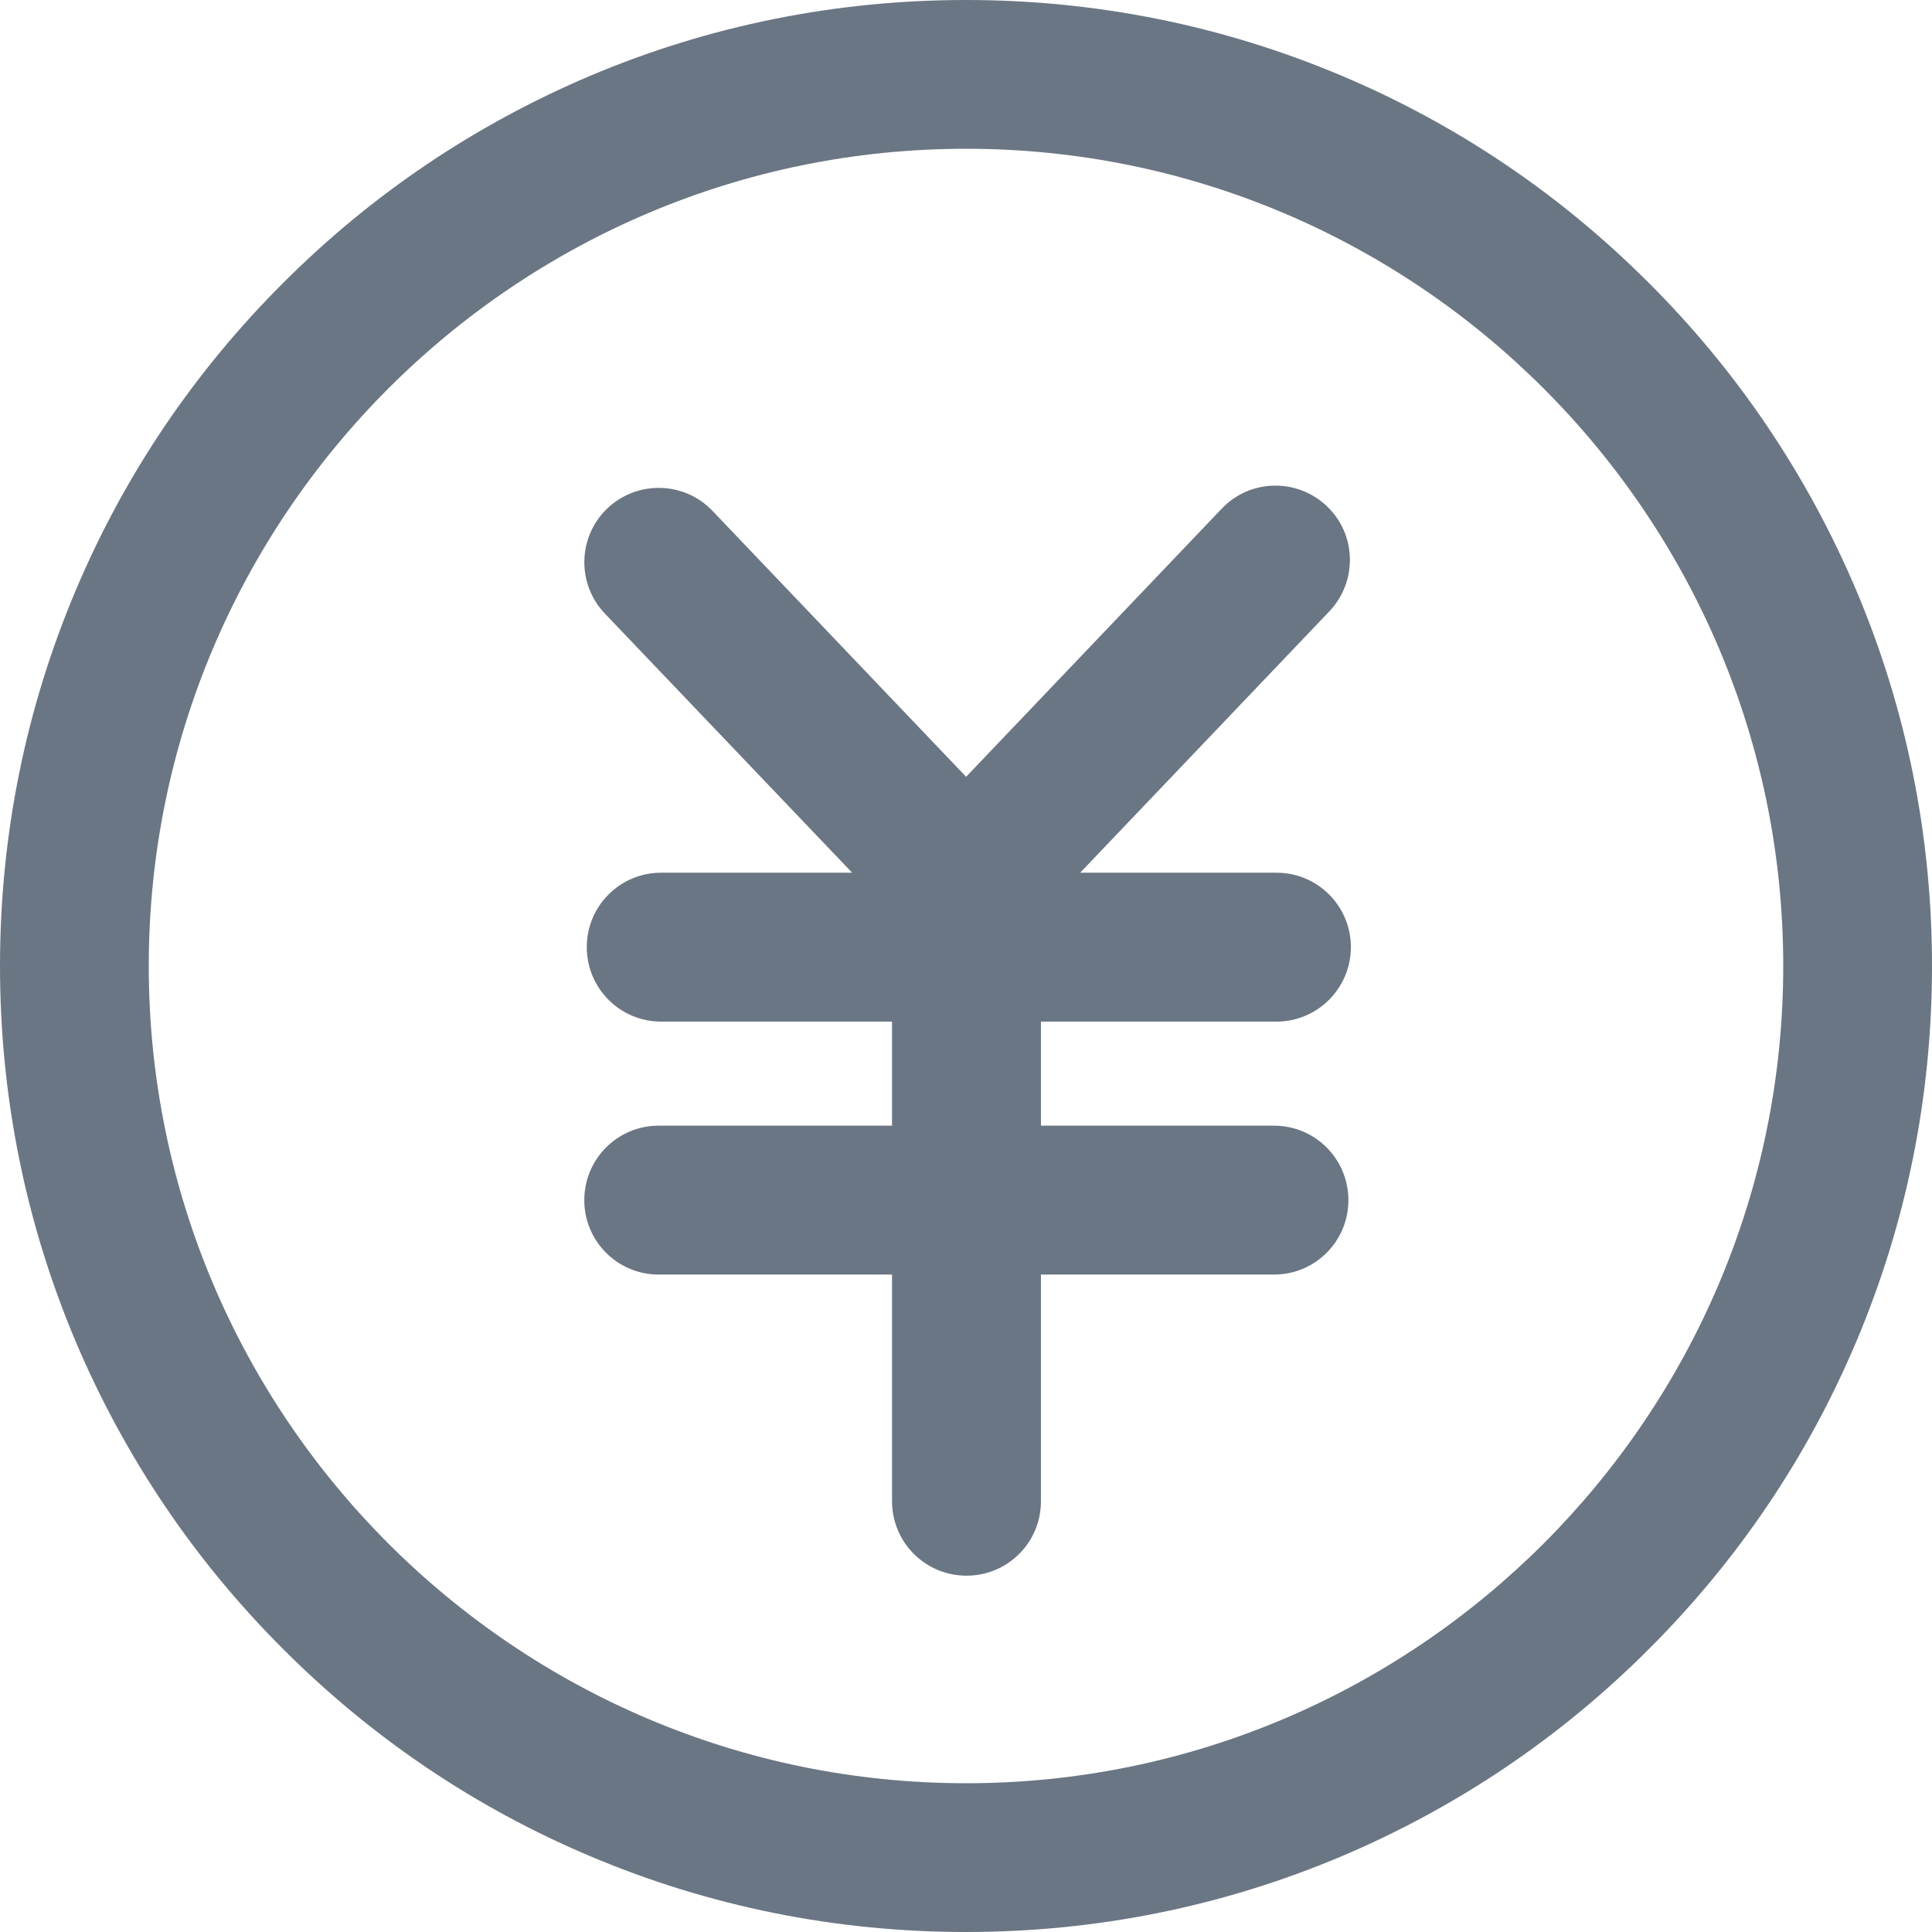 <?xml version="1.0" encoding="utf-8"?>
<svg xmlns="http://www.w3.org/2000/svg" fill="none" height="100%" overflow="visible" preserveAspectRatio="none" style="display: block;" viewBox="0 0 14 14" width="100%">
<path d="M7 14C6.055 14 5.138 13.815 4.275 13.45C3.442 13.098 2.694 12.593 2.051 11.949C1.407 11.306 0.904 10.558 0.55 9.725C0.185 8.862 0 7.944 0 7C0 6.056 0.185 5.138 0.55 4.275C0.902 3.442 1.407 2.694 2.051 2.051C2.694 1.407 3.442 0.904 4.275 0.55C5.138 0.185 6.056 0 7 0C7.944 0 8.862 0.185 9.725 0.55C10.558 0.902 11.306 1.407 11.949 2.051C12.593 2.694 13.096 3.442 13.45 4.275C13.815 5.138 14 6.056 14 7C14 7.945 13.815 8.862 13.45 9.725C13.098 10.558 12.593 11.306 11.949 11.949C11.306 12.593 10.558 13.096 9.725 13.45C8.862 13.815 7.945 14 7 14ZM7 1.078C3.735 1.078 1.078 3.735 1.078 7C1.078 10.265 3.735 12.922 7 12.922C10.265 12.922 12.922 10.265 12.922 7C12.922 3.735 10.265 1.078 7 1.078ZM9.25 7.403H4.791C4.493 7.403 4.252 7.162 4.252 6.863C4.252 6.565 4.493 6.324 4.791 6.324H9.25C9.548 6.324 9.789 6.565 9.789 6.863C9.789 7.16 9.548 7.403 9.25 7.403ZM9.232 9.236H4.773C4.475 9.236 4.234 8.995 4.234 8.697C4.234 8.398 4.475 8.157 4.773 8.157H9.232C9.53 8.157 9.771 8.398 9.771 8.697C9.771 8.995 9.53 9.236 9.232 9.236ZM7.004 11.418C6.705 11.418 6.464 11.177 6.464 10.878V6.863C6.464 6.565 6.705 6.324 7.004 6.324C7.302 6.324 7.543 6.565 7.543 6.863V10.88C7.543 11.177 7.302 11.418 7.004 11.418ZM7.023 6.971C6.881 6.971 6.739 6.916 6.633 6.804L4.383 4.446C4.178 4.231 4.186 3.889 4.401 3.684C4.617 3.479 4.958 3.487 5.163 3.702L7.412 6.06C7.616 6.276 7.609 6.617 7.394 6.822C7.291 6.921 7.156 6.971 7.023 6.971ZM6.995 6.955C6.862 6.955 6.727 6.905 6.623 6.806C6.407 6.601 6.4 6.26 6.605 6.044L8.853 3.686C9.058 3.47 9.399 3.463 9.615 3.668C9.831 3.873 9.838 4.214 9.633 4.43L7.385 6.788C7.279 6.899 7.137 6.955 6.995 6.955Z" fill="#6B7684" id="Vector"/>
</svg>